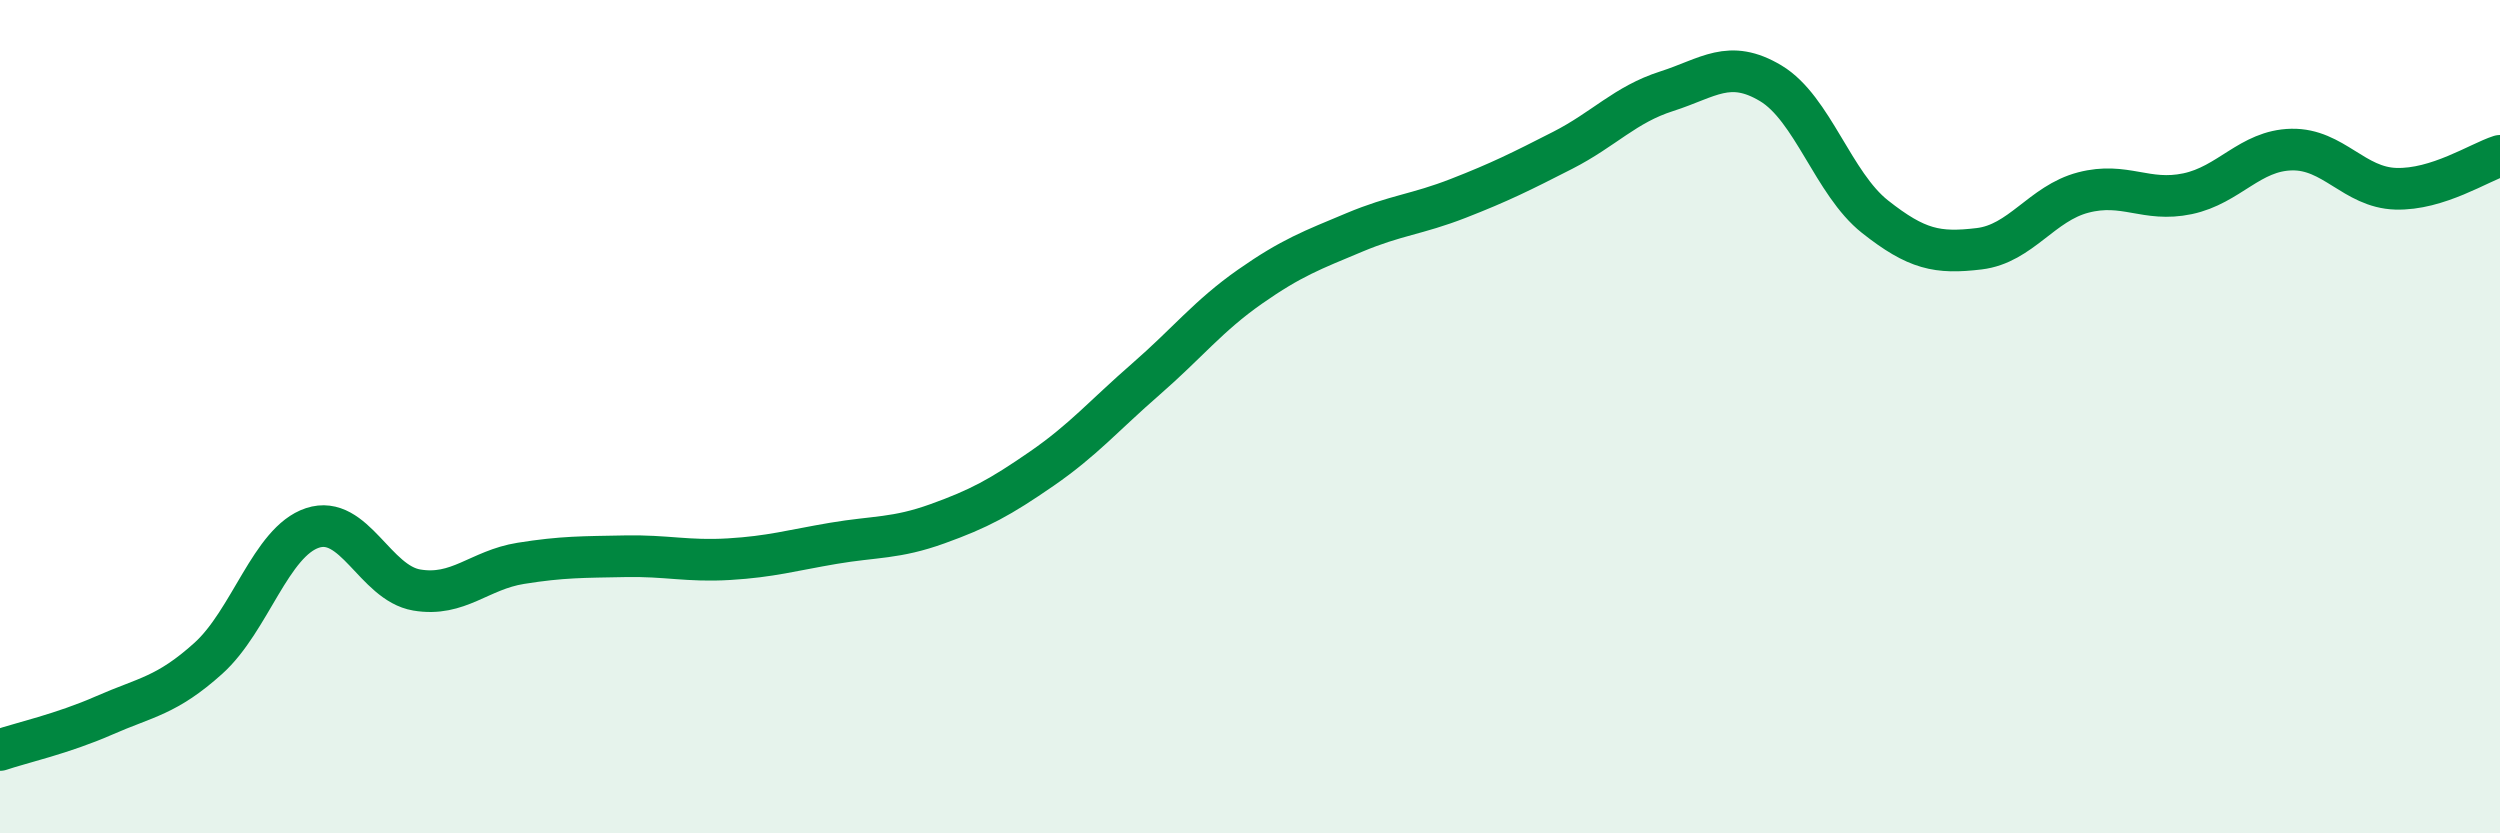 
    <svg width="60" height="20" viewBox="0 0 60 20" xmlns="http://www.w3.org/2000/svg">
      <path
        d="M 0,18 C 0.5,17.83 1.5,17.61 2.5,17.17 C 3.5,16.73 4,16.7 5,15.8 C 6,14.9 6.5,13 7.5,12.67 C 8.5,12.34 9,13.99 10,14.16 C 11,14.33 11.5,13.68 12.5,13.52 C 13.5,13.36 14,13.37 15,13.35 C 16,13.33 16.5,13.48 17.5,13.42 C 18.5,13.36 19,13.21 20,13.04 C 21,12.87 21.5,12.93 22.5,12.57 C 23.5,12.21 24,11.94 25,11.25 C 26,10.56 26.5,9.97 27.5,9.1 C 28.5,8.23 29,7.58 30,6.88 C 31,6.18 31.5,6 32.5,5.58 C 33.5,5.16 34,5.15 35,4.76 C 36,4.37 36.5,4.12 37.5,3.61 C 38.5,3.1 39,2.51 40,2.19 C 41,1.87 41.5,1.4 42.5,2 C 43.5,2.6 44,4.41 45,5.2 C 46,5.99 46.5,6.09 47.5,5.97 C 48.5,5.85 49,4.88 50,4.62 C 51,4.36 51.5,4.86 52.5,4.65 C 53.5,4.44 54,3.61 55,3.59 C 56,3.57 56.5,4.5 57.5,4.53 C 58.5,4.56 59.5,3.9 60,3.74L60 20L0 20Z"
        fill="#008740"
        opacity="0.1"
        stroke-linecap="round"
        stroke-linejoin="round"
      />
      <path
        d="M 0,18 C 0.5,17.83 1.5,17.61 2.5,17.17 C 3.5,16.73 4,16.7 5,15.8 C 6,14.9 6.5,13 7.5,12.67 C 8.5,12.34 9,13.99 10,14.16 C 11,14.33 11.5,13.68 12.5,13.52 C 13.5,13.36 14,13.37 15,13.35 C 16,13.33 16.5,13.48 17.5,13.42 C 18.5,13.36 19,13.21 20,13.04 C 21,12.87 21.5,12.93 22.5,12.57 C 23.5,12.21 24,11.94 25,11.25 C 26,10.56 26.5,9.97 27.5,9.1 C 28.5,8.23 29,7.58 30,6.88 C 31,6.18 31.5,6 32.5,5.58 C 33.5,5.16 34,5.15 35,4.76 C 36,4.37 36.5,4.12 37.5,3.61 C 38.5,3.1 39,2.51 40,2.19 C 41,1.87 41.5,1.4 42.5,2 C 43.5,2.6 44,4.41 45,5.2 C 46,5.99 46.5,6.09 47.5,5.97 C 48.5,5.85 49,4.88 50,4.62 C 51,4.36 51.5,4.86 52.5,4.65 C 53.5,4.44 54,3.61 55,3.59 C 56,3.57 56.5,4.5 57.5,4.53 C 58.5,4.56 59.5,3.9 60,3.74"
        stroke="#008740"
        stroke-width="1"
        fill="none"
        stroke-linecap="round"
        stroke-linejoin="round"
      />
    </svg>
  